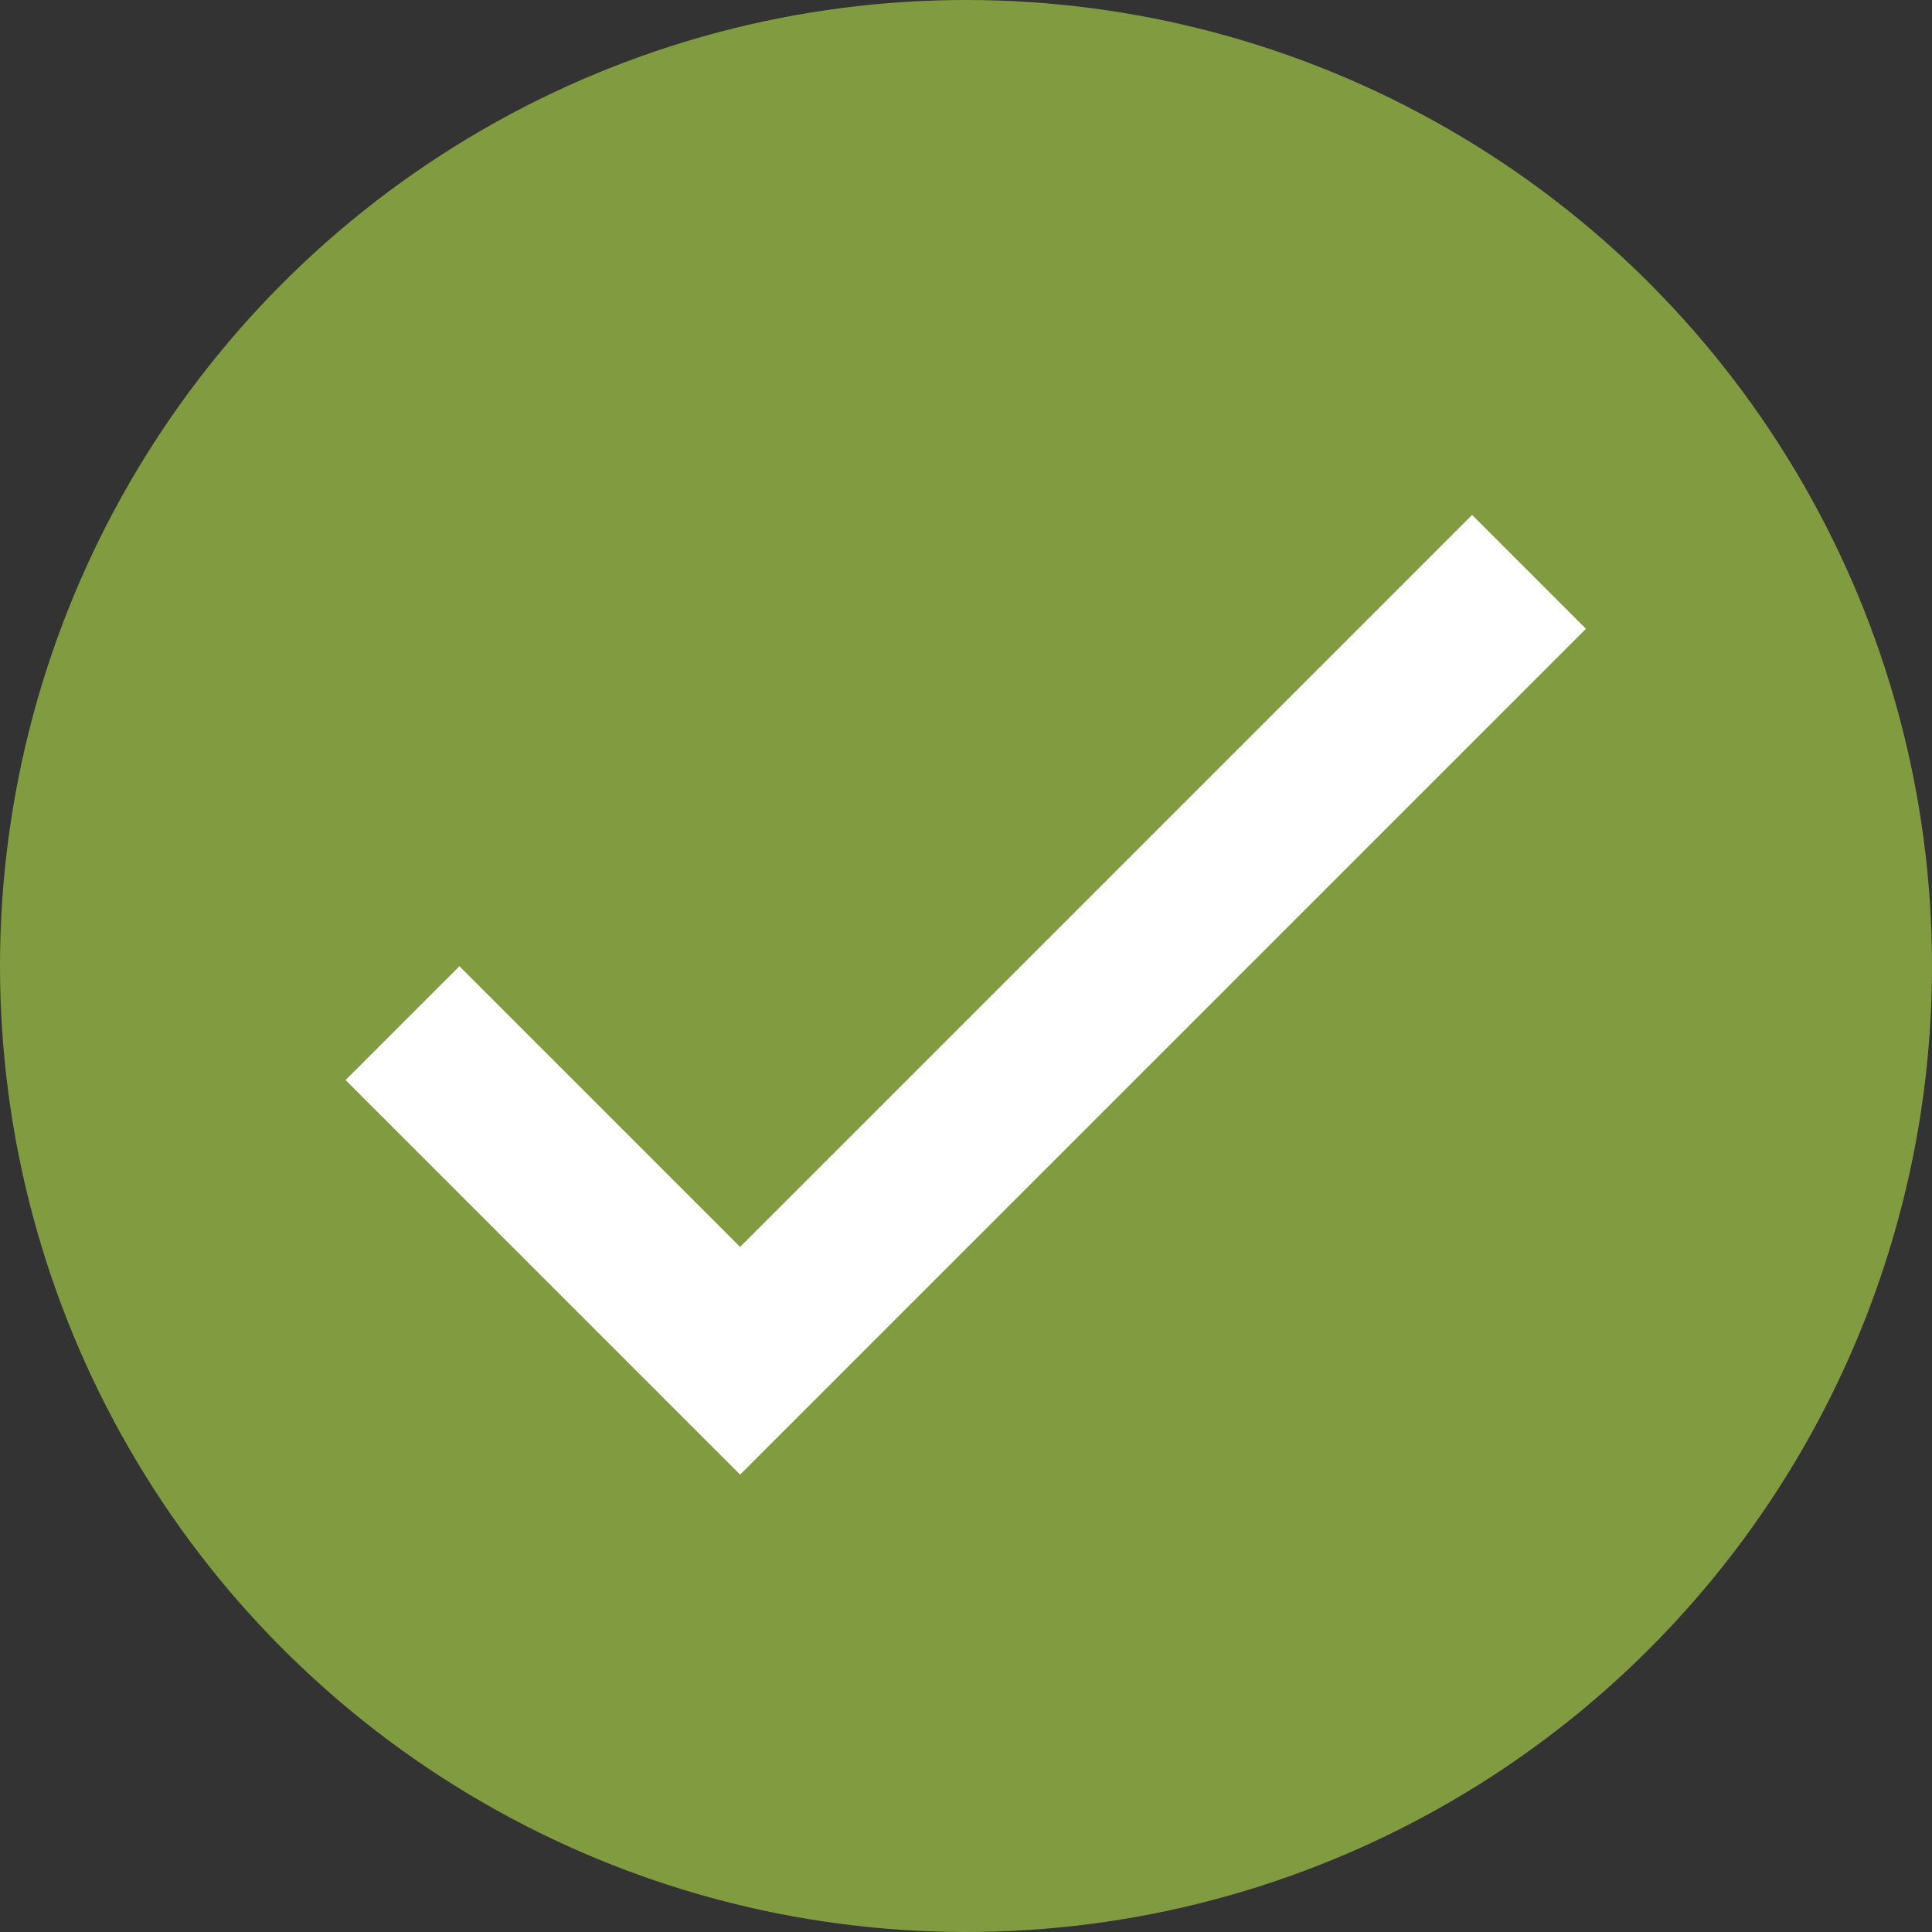 <svg xmlns="http://www.w3.org/2000/svg" width="24" height="24" fill="none" fill-rule="evenodd" xmlns:v="https://vecta.io/nano"><rect width="100%" height="100%" fill="#333333" stroke="none"/><circle fill="#819b40" cx="12" cy="12" r="12"/><path stroke="#fff" stroke-width="2" d="M5 12.71l4.194 4.194 9.8-9.8"/></svg>